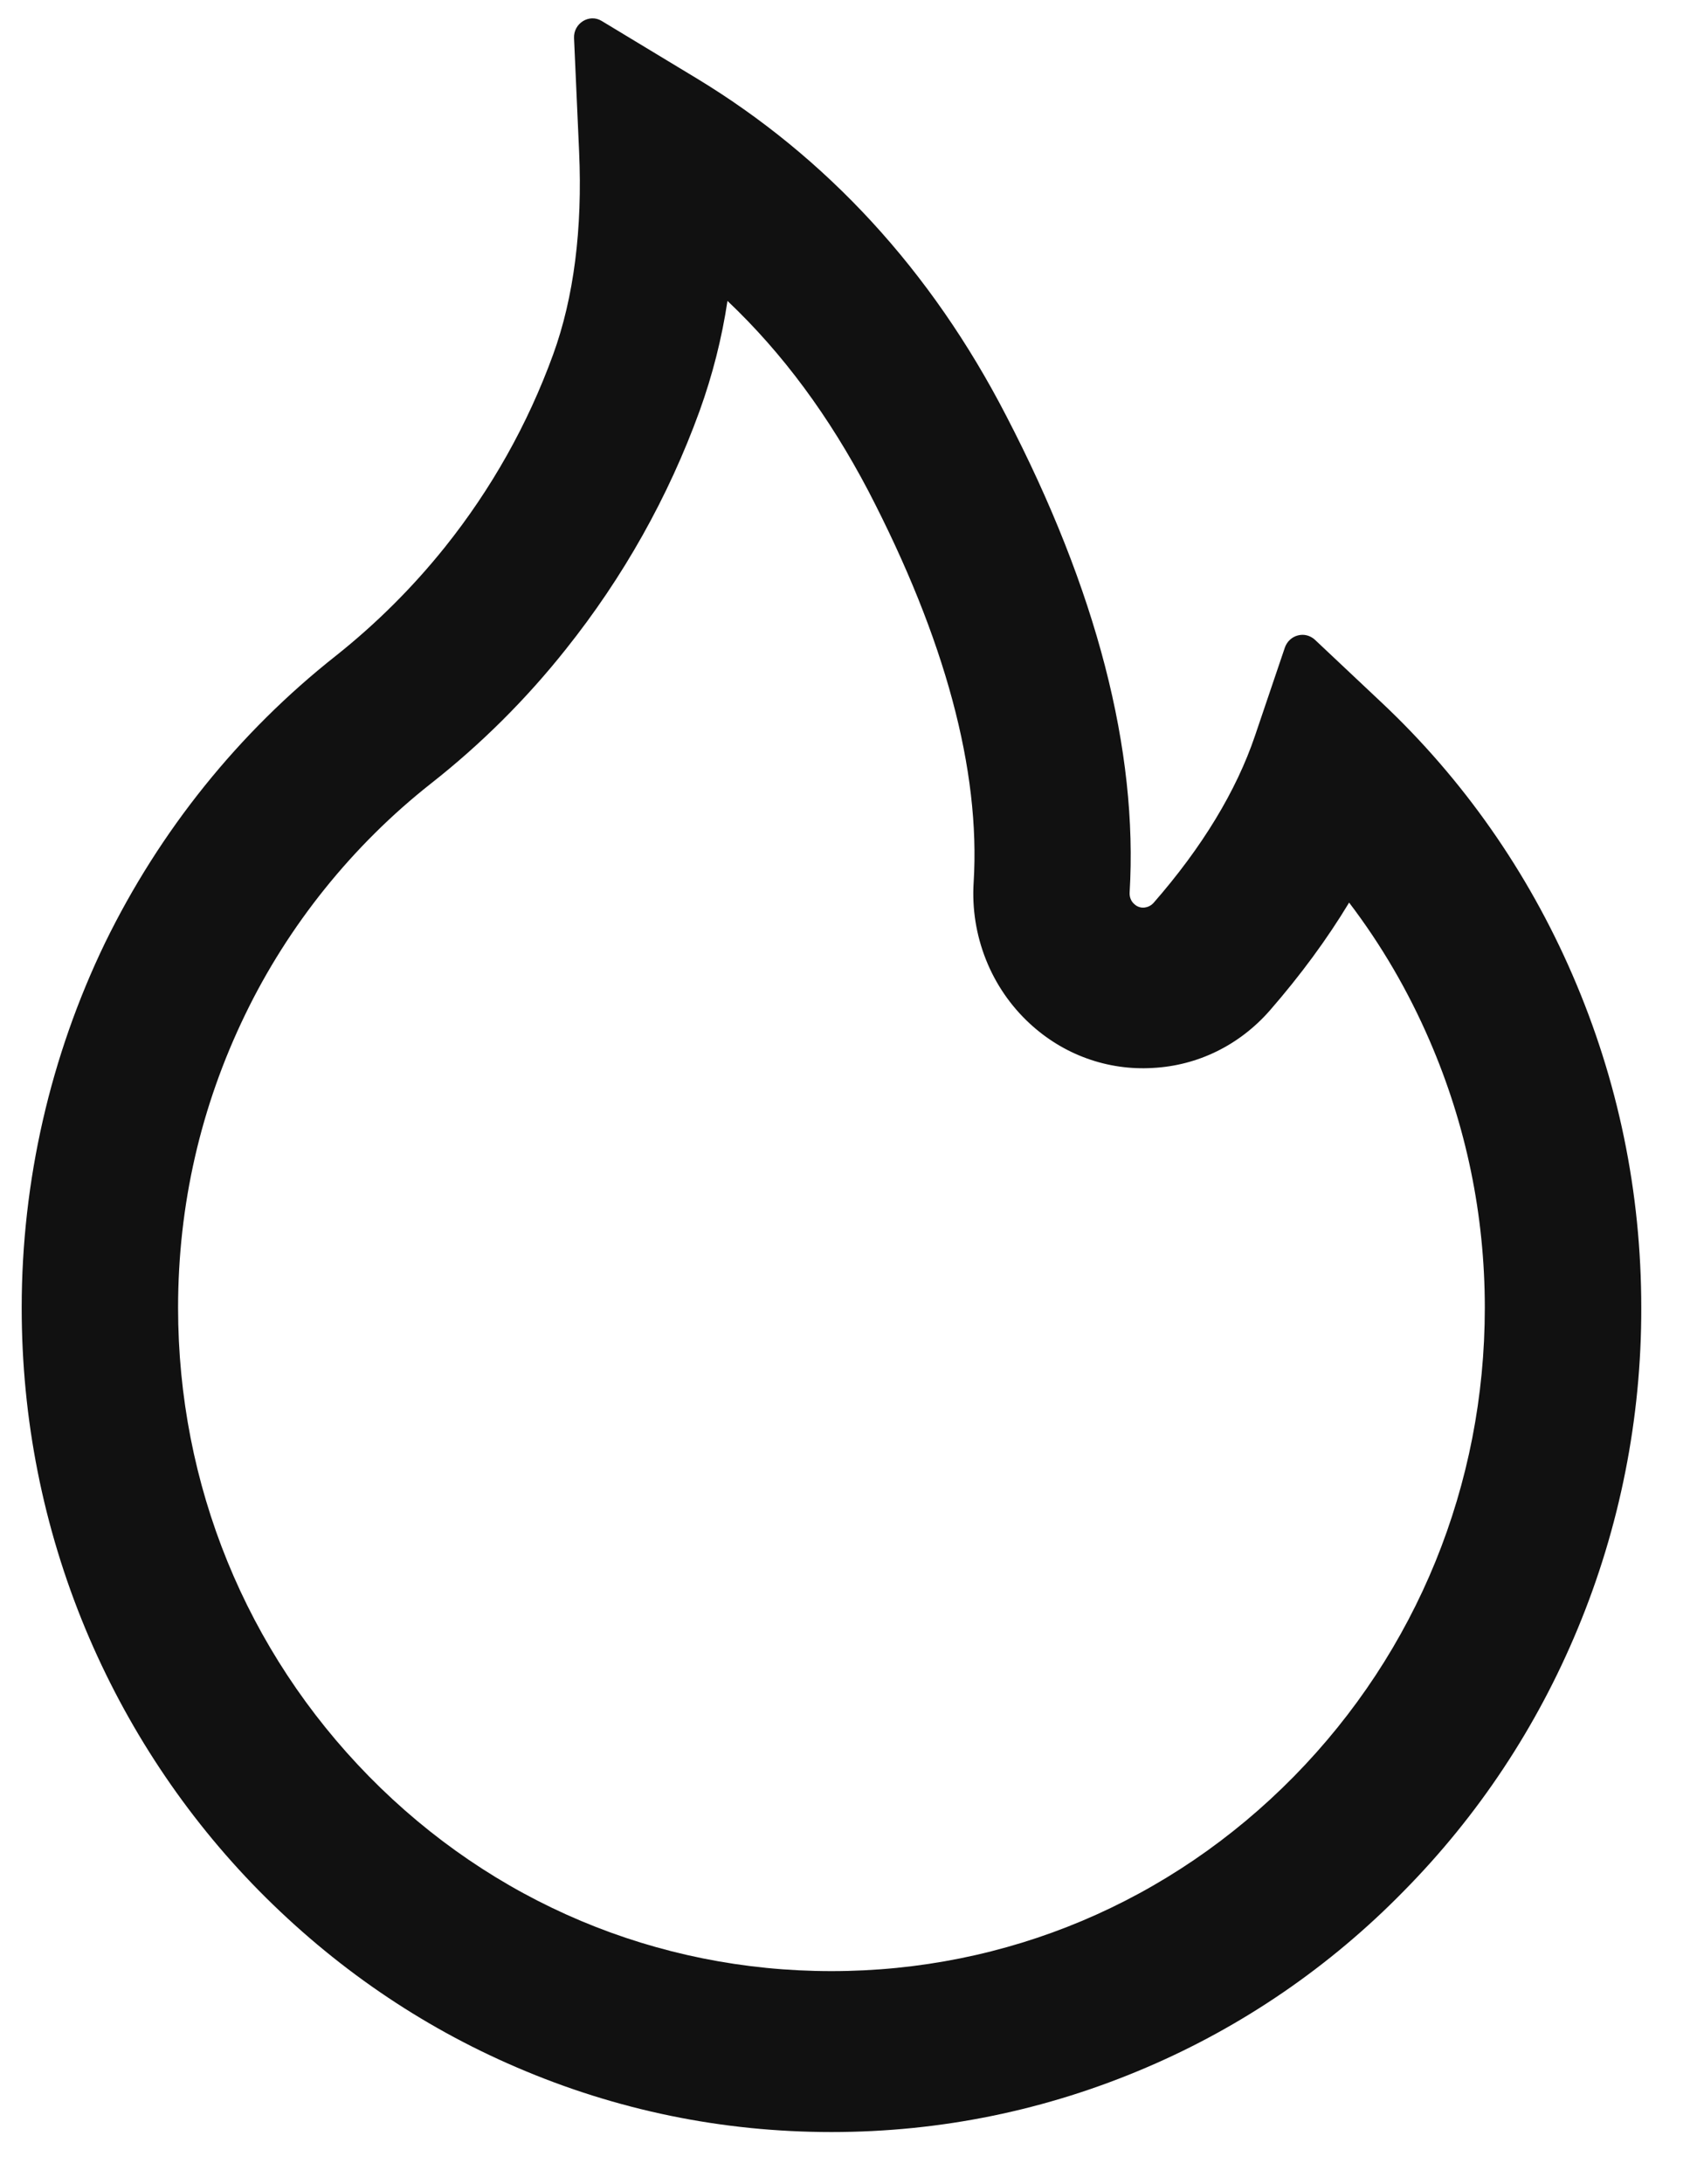 <svg width="24" height="31" viewBox="0 0 24 31" fill="none" xmlns="http://www.w3.org/2000/svg">
<path d="M22.331 13.837C21.697 12.372 20.775 11.057 19.623 9.974L18.672 9.079C18.64 9.05 18.601 9.029 18.559 9.018C18.517 9.007 18.473 9.008 18.431 9.019C18.389 9.03 18.35 9.051 18.318 9.081C18.286 9.111 18.262 9.148 18.247 9.19L17.823 10.441C17.558 11.225 17.071 12.027 16.382 12.815C16.336 12.865 16.284 12.878 16.248 12.882C16.212 12.885 16.156 12.878 16.107 12.831C16.061 12.791 16.039 12.731 16.042 12.67C16.163 10.652 15.575 8.375 14.287 5.897C13.223 3.838 11.742 2.232 9.893 1.112L8.544 0.297C8.368 0.19 8.142 0.331 8.152 0.542L8.224 2.152C8.273 3.251 8.149 4.224 7.855 5.032C7.495 6.021 6.979 6.94 6.319 7.765C5.86 8.338 5.339 8.856 4.767 9.31C3.39 10.397 2.269 11.79 1.491 13.384C0.714 14.993 0.309 16.763 0.308 18.558C0.308 20.141 0.612 21.673 1.213 23.119C1.793 24.51 2.631 25.773 3.679 26.837C4.738 27.91 5.966 28.755 7.335 29.342C8.753 29.952 10.256 30.261 11.808 30.261C13.36 30.261 14.863 29.952 16.28 29.345C17.646 28.762 18.888 27.911 19.936 26.84C20.995 25.767 21.825 24.513 22.403 23.122C23.003 21.681 23.311 20.129 23.308 18.562C23.308 16.925 22.981 15.336 22.331 13.837ZM18.375 25.214C16.62 26.998 14.291 27.977 11.808 27.977C9.325 27.977 6.995 26.998 5.241 25.214C3.493 23.434 2.529 21.073 2.529 18.562C2.529 17.103 2.85 15.705 3.48 14.404C4.094 13.133 5.009 11.996 6.12 11.121C6.828 10.565 7.471 9.926 8.034 9.217C8.851 8.194 9.492 7.054 9.936 5.83C10.118 5.325 10.251 4.803 10.331 4.271C11.118 5.015 11.778 5.914 12.331 6.967C13.422 9.066 13.925 10.933 13.827 12.523C13.803 12.897 13.863 13.272 14.001 13.619C14.139 13.967 14.352 14.277 14.624 14.528C14.86 14.746 15.135 14.915 15.435 15.023C15.734 15.131 16.052 15.177 16.369 15.158C17.012 15.125 17.604 14.833 18.035 14.34C18.469 13.841 18.845 13.331 19.159 12.811C19.616 13.411 19.998 14.065 20.302 14.769C20.822 15.97 21.086 17.247 21.086 18.562C21.086 21.073 20.122 23.437 18.375 25.214Z" fill="#111111"/>
</svg>
